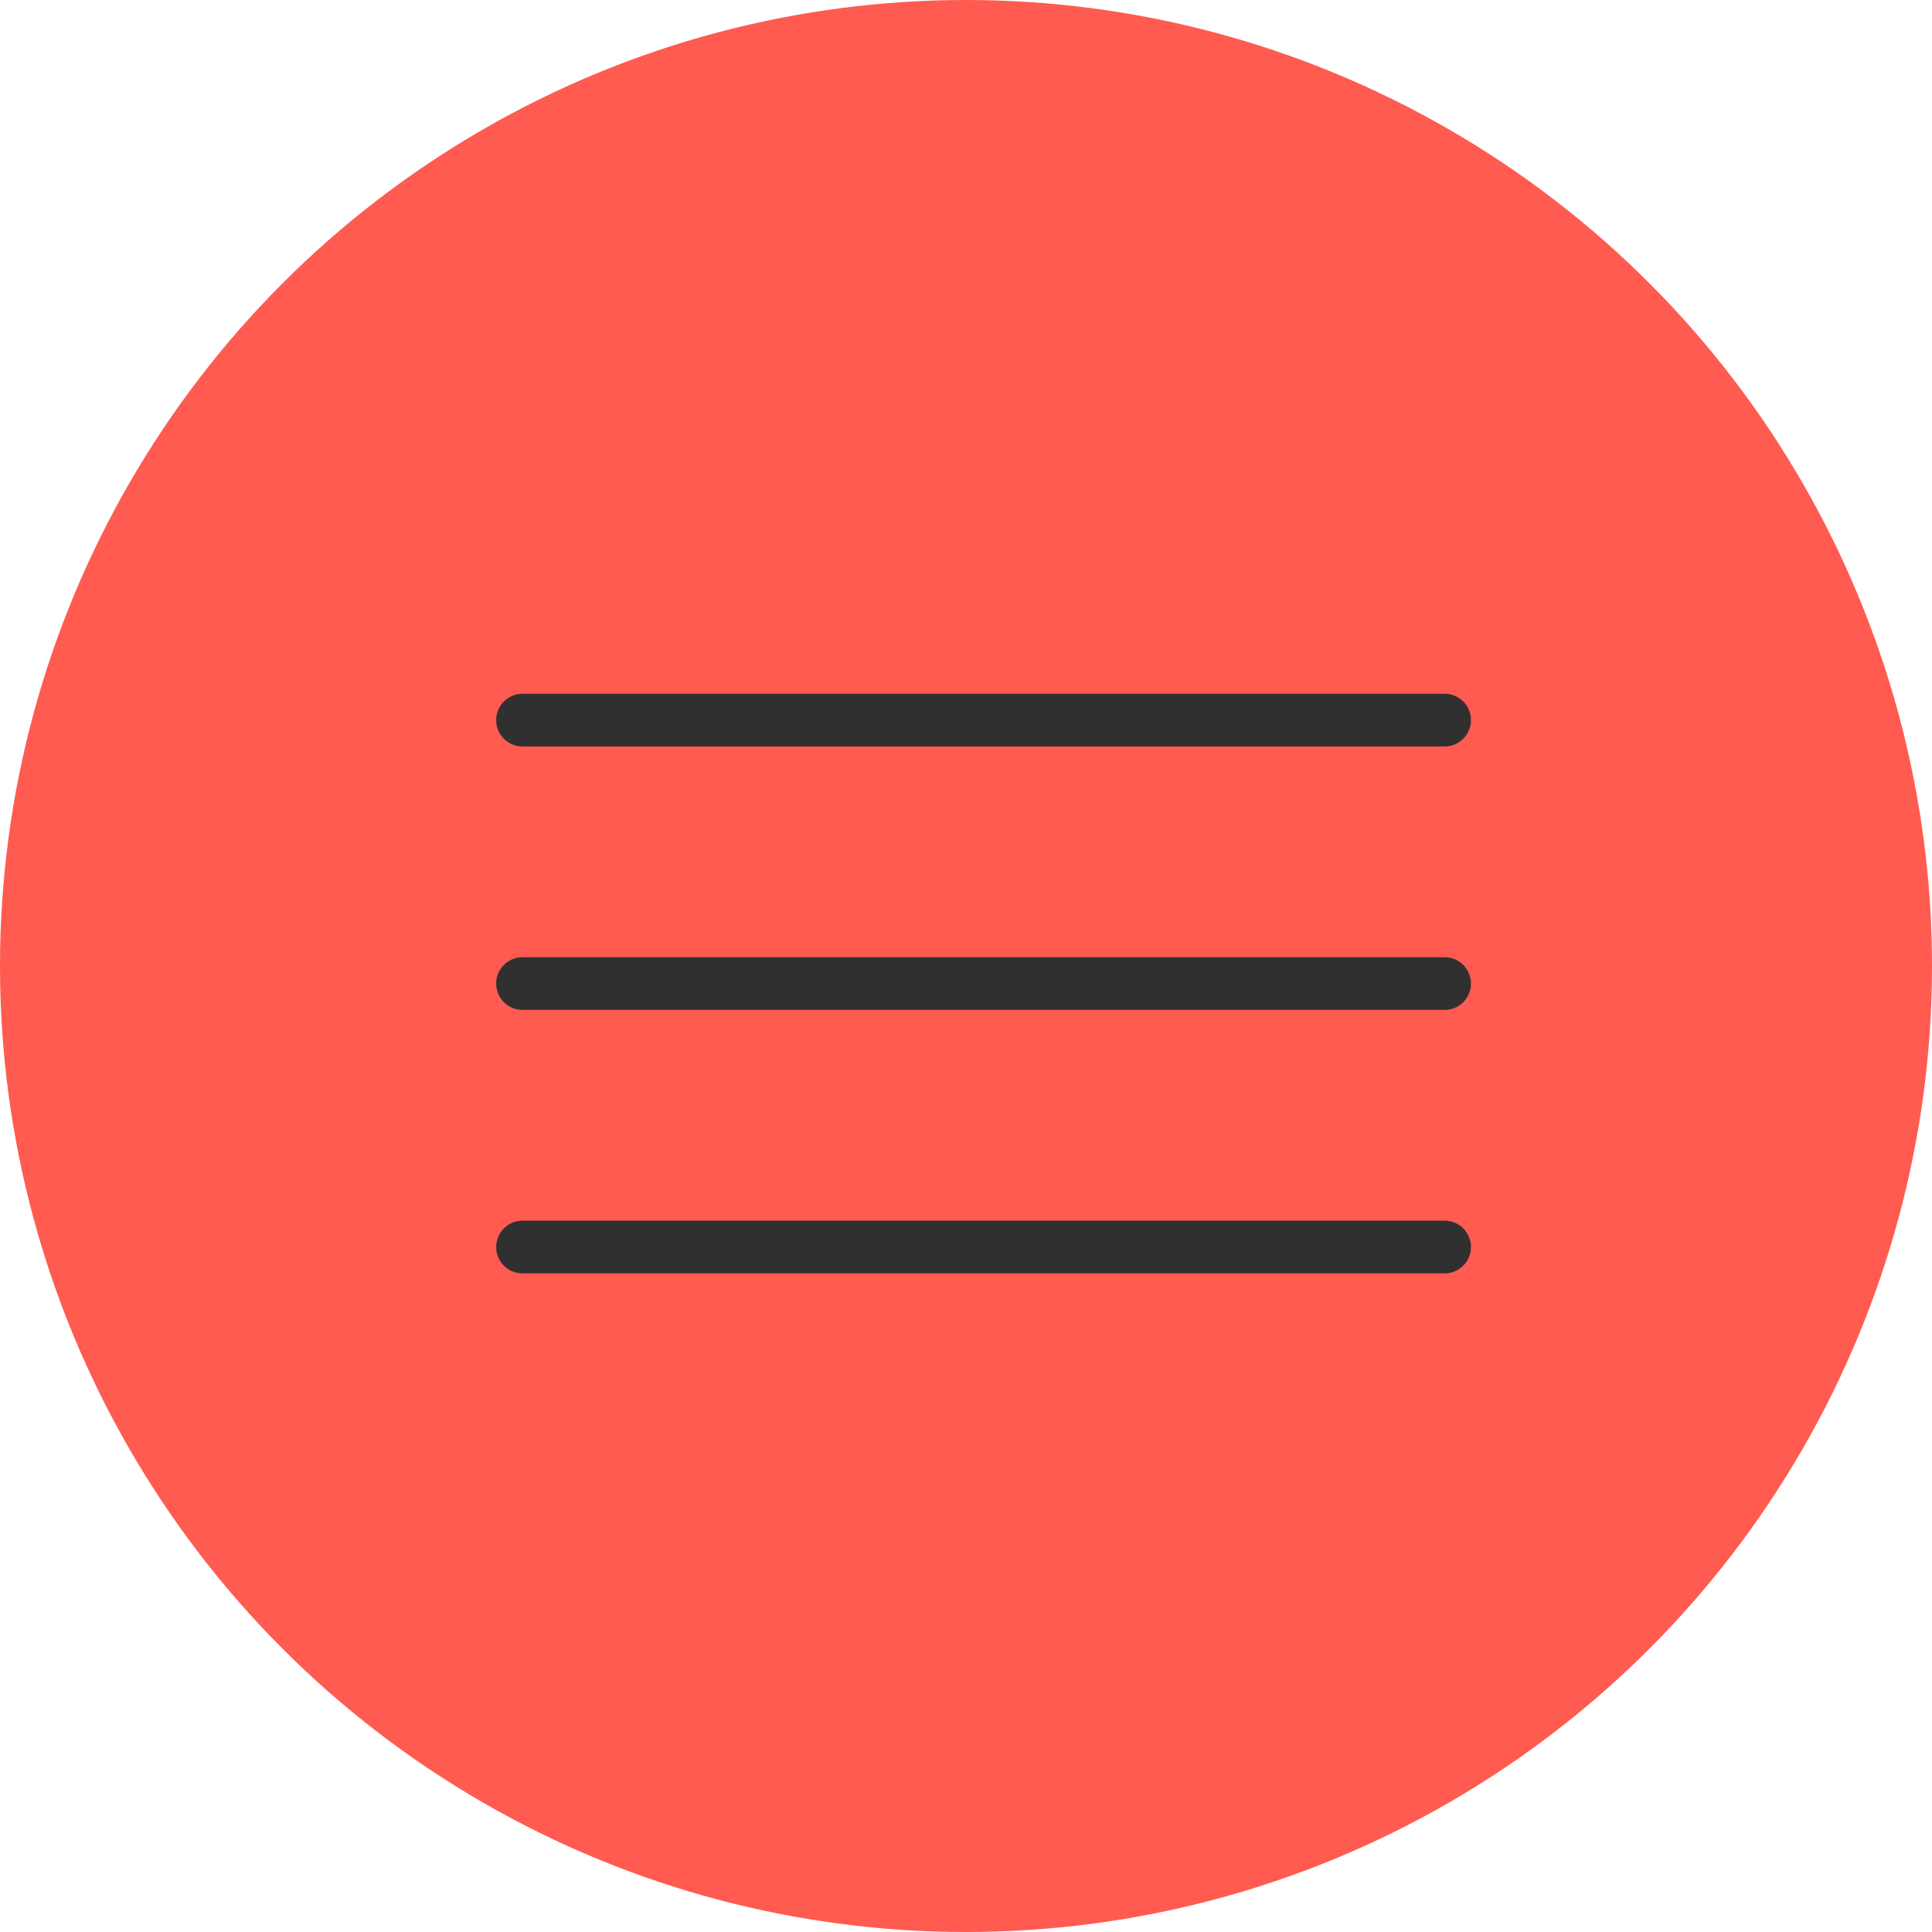 <?xml version="1.0" encoding="UTF-8"?> <svg xmlns="http://www.w3.org/2000/svg" width="55" height="55" viewBox="0 0 55 55" fill="none"> <circle cx="27.5" cy="27.5" r="27.5" fill="#FF5B50"></circle> <path d="M14.875 28H41.125" stroke="#303030" stroke-width="1.5" stroke-linecap="round" stroke-linejoin="round"></path> <path d="M14.875 35.5H41.125" stroke="#303030" stroke-width="1.5" stroke-linecap="round" stroke-linejoin="round"></path> <path d="M14.875 20.5H41.125" stroke="#303030" stroke-width="1.5" stroke-linecap="round" stroke-linejoin="round"></path> </svg> 